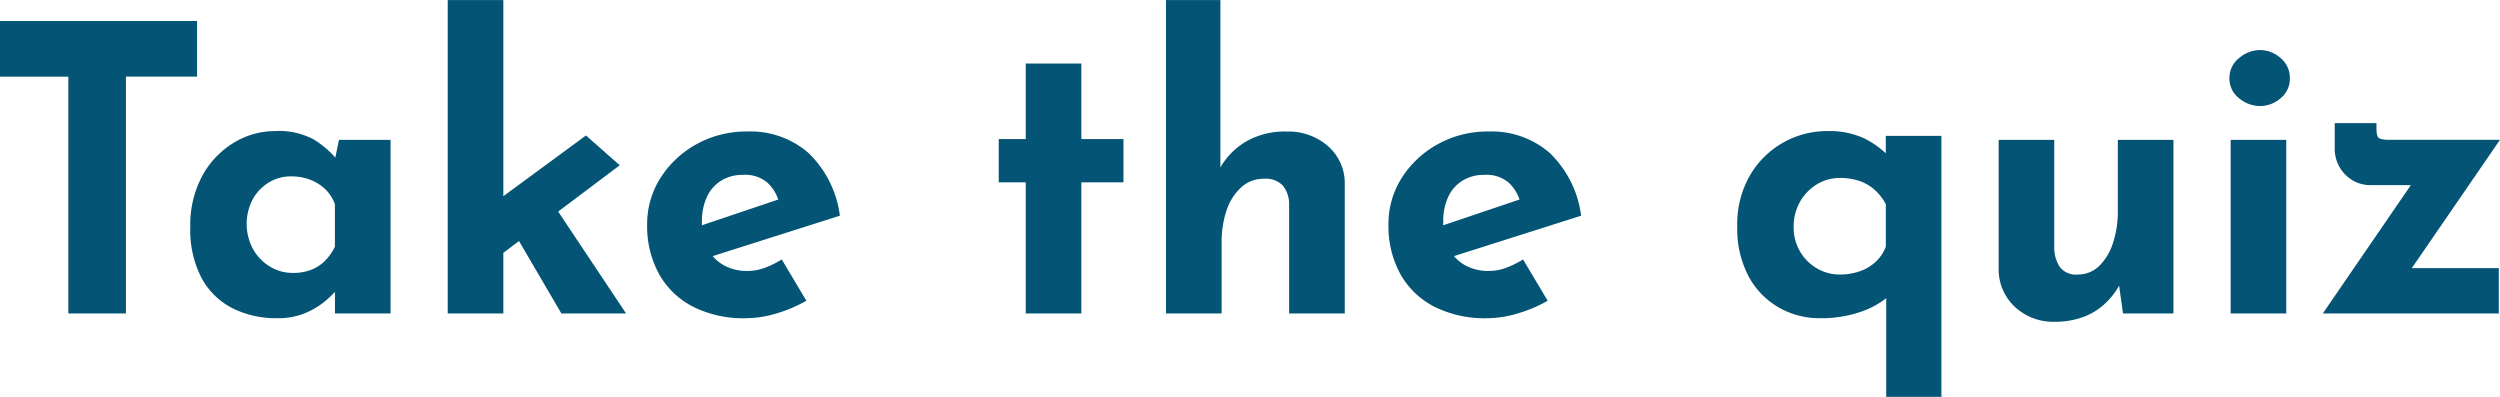 <svg xmlns="http://www.w3.org/2000/svg" width="226.548" height="35.964" viewBox="0 0 226.548 35.964">
  <path id="Path_17948" data-name="Path 17948" d="M31.528.5H49.384v5.04H42.94V27H37.72V5.544H31.528ZM56.62,27.432a8.845,8.845,0,0,1-3.978-.882,6.558,6.558,0,0,1-2.826-2.718,9.382,9.382,0,0,1-1.044-4.68,9.343,9.343,0,0,1,1.08-4.608A7.9,7.9,0,0,1,52.7,11.538a7.142,7.142,0,0,1,3.744-1.062,6.617,6.617,0,0,1,3.546.774,8.851,8.851,0,0,1,2,1.71l-.216.612.468-2.3h4.68V27h-5.04V23.58l.4,1.08q-.072,0-.432.414a8.206,8.206,0,0,1-1.062.972,6.928,6.928,0,0,1-1.728.972A6.477,6.477,0,0,1,56.62,27.432Zm1.44-4.1a4.587,4.587,0,0,0,1.62-.27,3.621,3.621,0,0,0,1.26-.792,4.776,4.776,0,0,0,.936-1.314V17.1a3.529,3.529,0,0,0-.864-1.35,4.026,4.026,0,0,0-1.368-.864,4.859,4.859,0,0,0-1.764-.306,3.776,3.776,0,0,0-2,.558,4.063,4.063,0,0,0-1.458,1.53,4.816,4.816,0,0,0,.036,4.5,4.31,4.31,0,0,0,1.53,1.584A3.933,3.933,0,0,0,58.06,23.328ZM72.1,27V-1.4h5.04V27Zm9.036-10.692L88.264,27H82.4l-4.572-7.812Zm-5.508,6.336-.5-4.788,9.5-6.984,3.06,2.7Zm23.508,4.788a10.141,10.141,0,0,1-4.878-1.08,7.376,7.376,0,0,1-3.042-2.988,9,9,0,0,1-1.044-4.392A7.765,7.765,0,0,1,91.4,14.688a8.979,8.979,0,0,1,3.276-3.042,9.292,9.292,0,0,1,4.572-1.134,7.994,7.994,0,0,1,5.562,1.962,9.568,9.568,0,0,1,2.826,5.67l-12.24,3.888L94.276,19.3l8.856-2.988-1.044.468a3.757,3.757,0,0,0-1.026-1.638,3.1,3.1,0,0,0-2.214-.7,3.66,3.66,0,0,0-1.962.522,3.383,3.383,0,0,0-1.3,1.476,5.228,5.228,0,0,0-.45,2.25,5.1,5.1,0,0,0,.54,2.466,3.615,3.615,0,0,0,1.476,1.494,4.333,4.333,0,0,0,2.088.5,4.558,4.558,0,0,0,1.6-.288,8.617,8.617,0,0,0,1.53-.756l2.232,3.744A12.766,12.766,0,0,1,101.89,27,9.708,9.708,0,0,1,99.136,27.432ZM124.48,4.356h5.04V11.2h3.816V15.12H129.52V27h-5.04V15.12h-2.448V11.2h2.448ZM137.188,27V-1.4h4.932v15.84l-.036-.612a6.482,6.482,0,0,1,2.34-2.394,7.022,7.022,0,0,1,3.708-.918,5.437,5.437,0,0,1,3.726,1.314,4.429,4.429,0,0,1,1.53,3.4V27h-5.04V17.1a2.692,2.692,0,0,0-.558-1.674,2.15,2.15,0,0,0-1.746-.63,2.966,2.966,0,0,0-2.016.756A4.846,4.846,0,0,0,142.7,17.6a8.776,8.776,0,0,0-.468,2.988V27Zm29.124.432a10.141,10.141,0,0,1-4.878-1.08,7.376,7.376,0,0,1-3.042-2.988,9,9,0,0,1-1.044-4.392,7.765,7.765,0,0,1,1.224-4.284,8.979,8.979,0,0,1,3.276-3.042,9.292,9.292,0,0,1,4.572-1.134,7.994,7.994,0,0,1,5.562,1.962,9.567,9.567,0,0,1,2.826,5.67l-12.24,3.888L161.452,19.3l8.856-2.988-1.044.468a3.757,3.757,0,0,0-1.026-1.638,3.1,3.1,0,0,0-2.214-.7,3.66,3.66,0,0,0-1.962.522,3.383,3.383,0,0,0-1.3,1.476,5.228,5.228,0,0,0-.45,2.25,5.1,5.1,0,0,0,.54,2.466,3.615,3.615,0,0,0,1.476,1.494,4.333,4.333,0,0,0,2.088.5,4.558,4.558,0,0,0,1.6-.288,8.618,8.618,0,0,0,1.53-.756l2.232,3.744A12.765,12.765,0,0,1,169.066,27,9.708,9.708,0,0,1,166.312,27.432Zm30.132,0a7.411,7.411,0,0,1-3.726-.972,7.137,7.137,0,0,1-2.736-2.826,9.211,9.211,0,0,1-1.026-4.518,8.851,8.851,0,0,1,1.152-4.626,8.068,8.068,0,0,1,7.02-4.014,7.46,7.46,0,0,1,3.348.666,8.175,8.175,0,0,1,2.34,1.746l-.4,1.08v-3.06h5.04V34.56h-5V23.94l.072,1.62a7.767,7.767,0,0,1-2.5,1.332A10.964,10.964,0,0,1,196.444,27.432Zm1.8-3.96a5.414,5.414,0,0,0,1.854-.306,3.983,3.983,0,0,0,1.44-.882,3.644,3.644,0,0,0,.882-1.332V17.1a4.761,4.761,0,0,0-1.026-1.314,4.091,4.091,0,0,0-1.368-.792,5.4,5.4,0,0,0-1.782-.27,3.933,3.933,0,0,0-2.07.576,4.31,4.31,0,0,0-1.53,1.584,4.489,4.489,0,0,0-.576,2.268,4.294,4.294,0,0,0,.576,2.232,4.25,4.25,0,0,0,1.53,1.53A4.029,4.029,0,0,0,198.244,23.472Zm19.476,4.284a5.09,5.09,0,0,1-3.564-1.314,4.623,4.623,0,0,1-1.512-3.4V11.268h5.04v9.9a3.115,3.115,0,0,0,.54,1.674,1.846,1.846,0,0,0,1.584.63,2.727,2.727,0,0,0,1.926-.756,4.971,4.971,0,0,0,1.26-2.07,9.137,9.137,0,0,0,.45-2.97V11.268h5.04V27h-4.572l-.4-2.88.072.324a6.794,6.794,0,0,1-1.368,1.728,5.846,5.846,0,0,1-1.962,1.17A7.36,7.36,0,0,1,217.72,27.756Zm15.948-16.488h5.04V27h-5.04Zm-.108-5.58a2.267,2.267,0,0,1,.882-1.836,2.936,2.936,0,0,1,1.89-.72,2.8,2.8,0,0,1,1.854.72,2.3,2.3,0,0,1,.846,1.836,2.253,2.253,0,0,1-.846,1.818,2.84,2.84,0,0,1-1.854.7,2.981,2.981,0,0,1-1.89-.7A2.217,2.217,0,0,1,233.56,5.688Zm12.78,9.684a3.167,3.167,0,0,1-2.268-.936,3.335,3.335,0,0,1-.972-2.52V9.756h3.78v.5q0,.756.27.882a2.5,2.5,0,0,0,.954.126h9.972L249.364,23.94l-.936-1.044h9.54V27H242.02l8.964-13.068.756,1.44Z" transform="translate(-31.528 1.404)" fill="#045475"/>
</svg>
